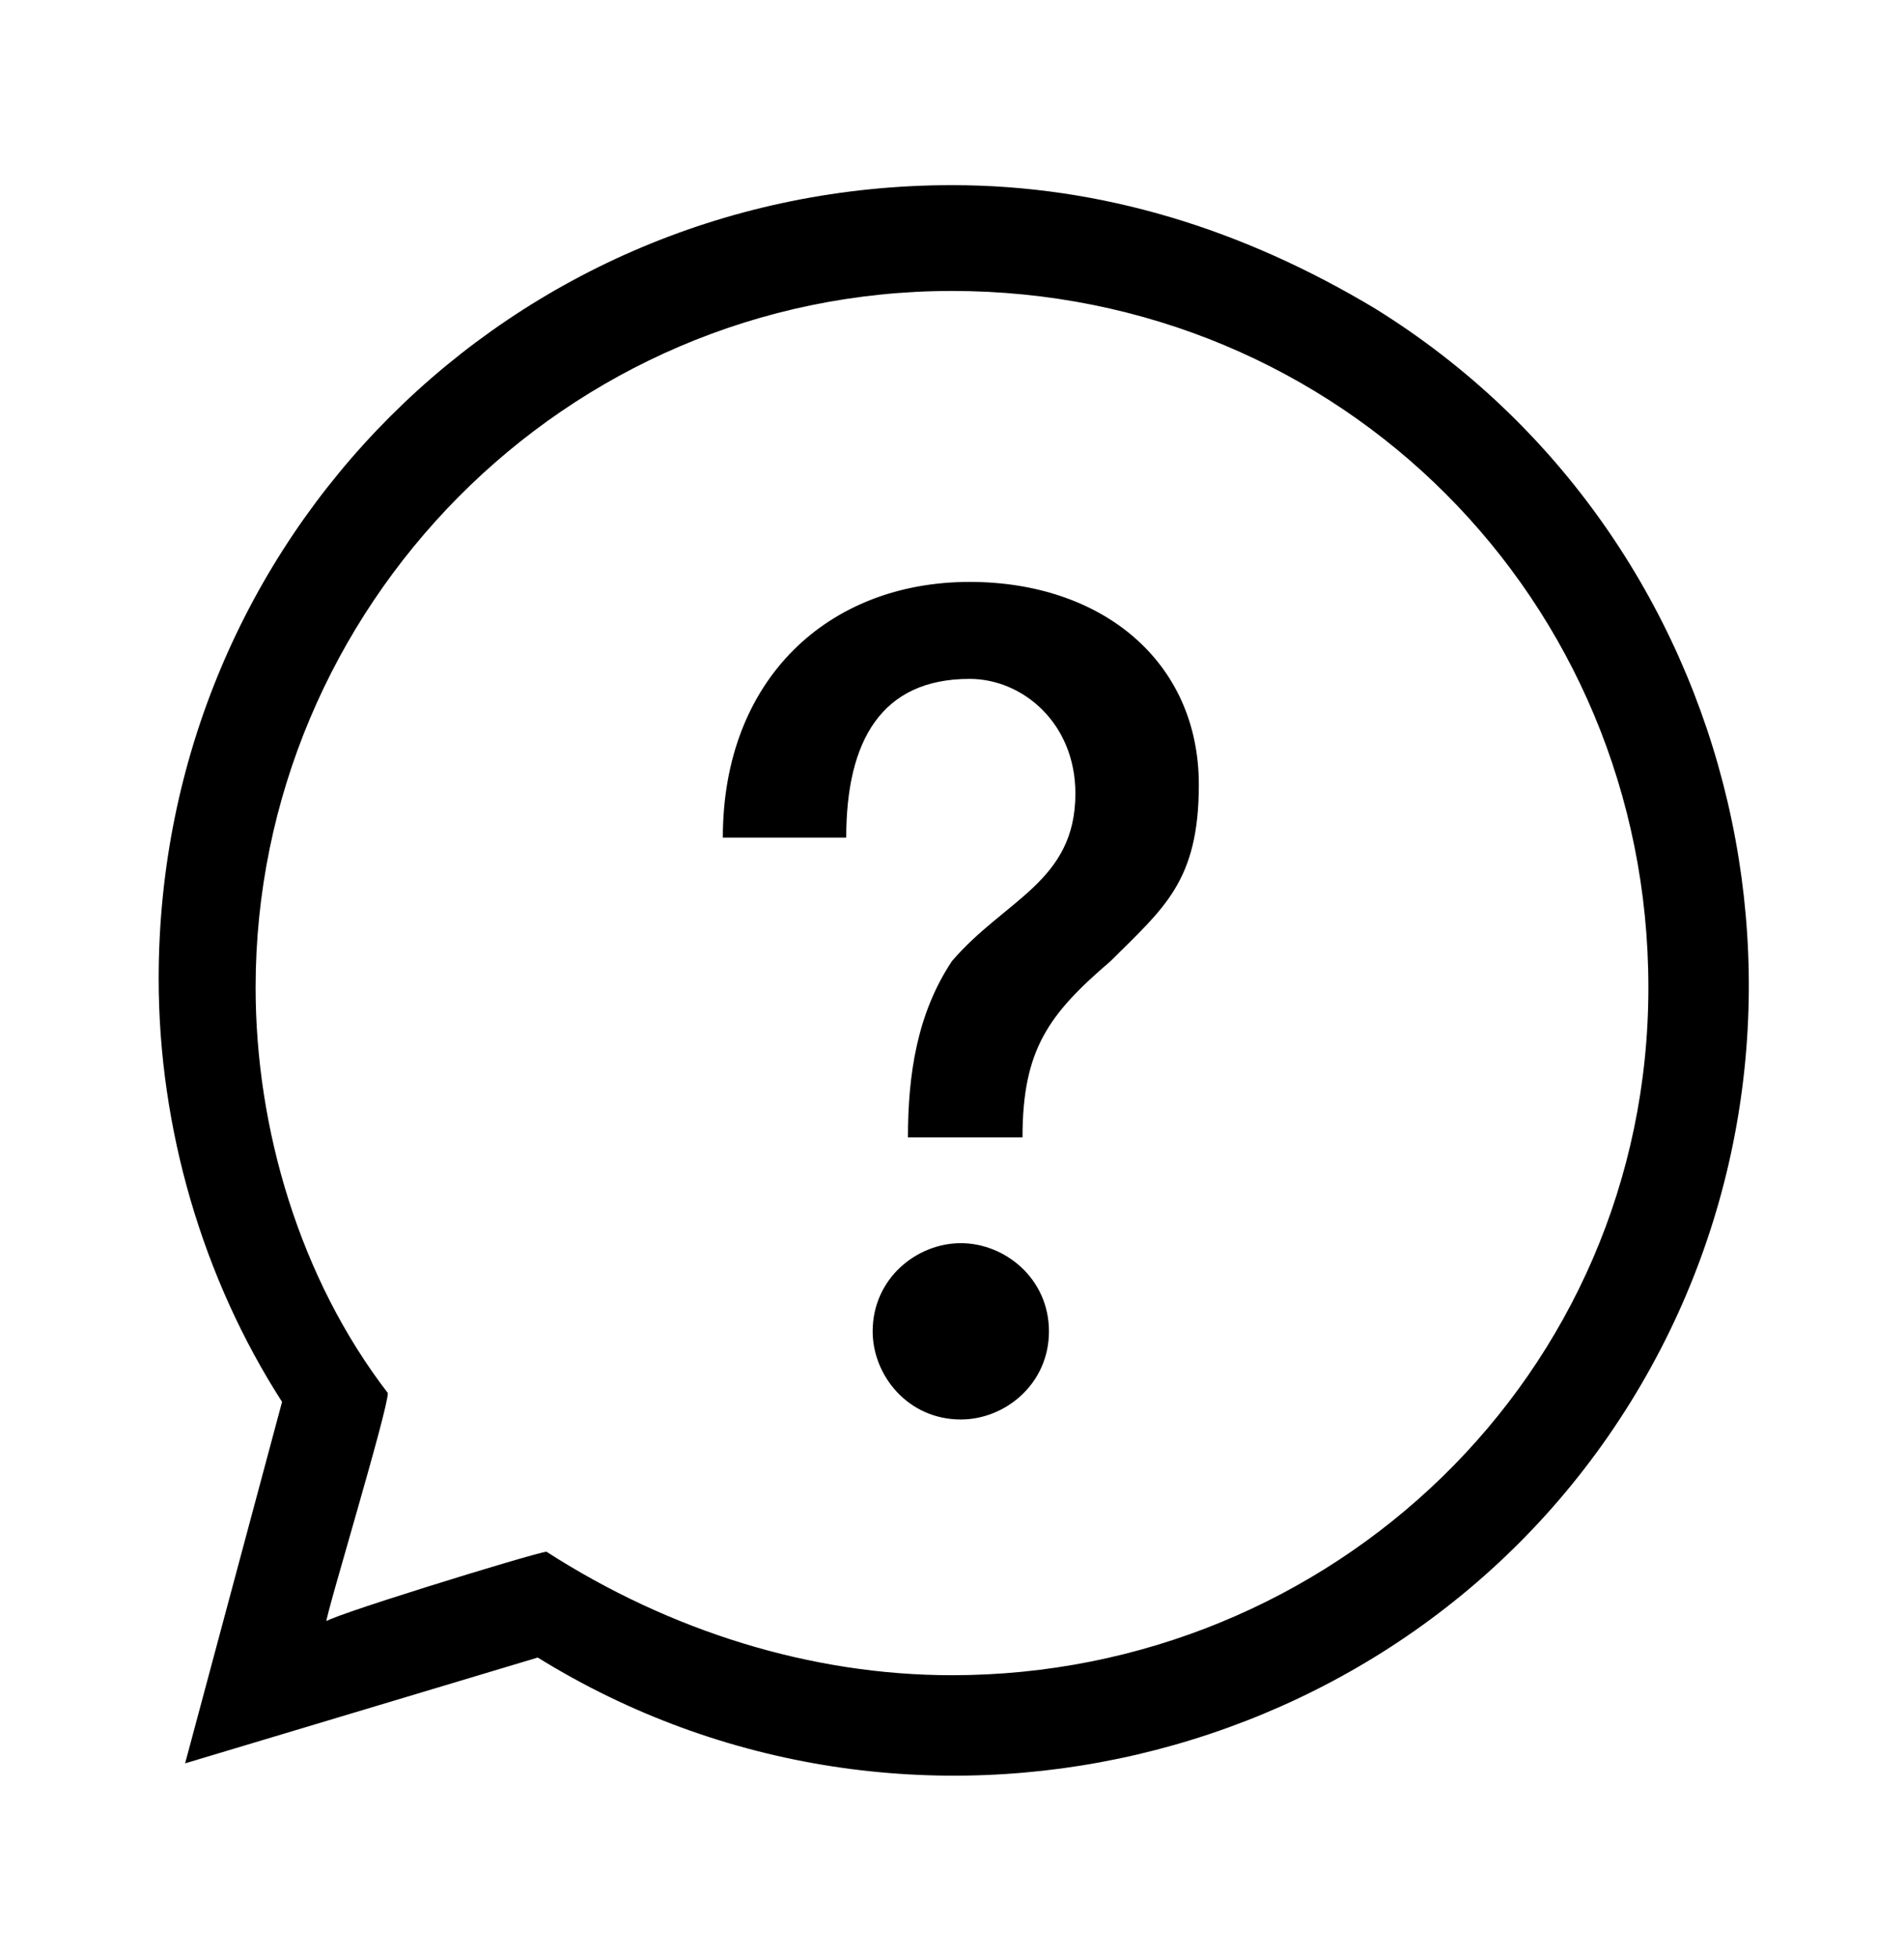 <svg width="36" height="37" viewBox="0 0 36 37" fill="none" xmlns="http://www.w3.org/2000/svg">
<path d="M18 3.5C9.667 3.5 3 10.167 3 18.5C3 21.333 3.833 24.167 5.333 26.5L3.5 33.333L10.167 31.333C17.167 35.667 26.5 33.5 30.833 26.5C35.167 19.5 33 10.167 26 5.833C23.5 4.333 20.833 3.5 18 3.5ZM18 31.667C15.333 31.667 12.667 30.833 10.333 29.333C10.167 29.333 5.833 30.667 6.167 30.667C6.167 30.5 7.333 26.667 7.333 26.333C5.667 24.167 4.833 21.333 4.833 18.667C4.833 11.5 10.667 5.5 18 5.5C25.333 5.5 31.167 11.333 31.167 18.667C31.167 26 25.167 31.667 18 31.667ZM19.833 25.167C19.833 26.167 19 26.833 18.167 26.833C17.167 26.833 16.5 26 16.5 25.167C16.5 24.167 17.333 23.5 18.167 23.5C19 23.5 19.833 24.167 19.833 25.167ZM22.667 14.833C22.667 16.667 22 17.167 21 18.167C19.833 19.167 19.333 19.833 19.333 21.5H17.167C17.167 20.333 17.333 19.167 18 18.167C19 17 20.333 16.667 20.333 15C20.333 13.667 19.333 12.833 18.333 12.833C16.667 12.833 16 14 16 15.833H13.667C13.667 12.833 15.667 11 18.333 11C20.833 11 22.667 12.5 22.667 14.833Z" fill="black"/>
</svg>

